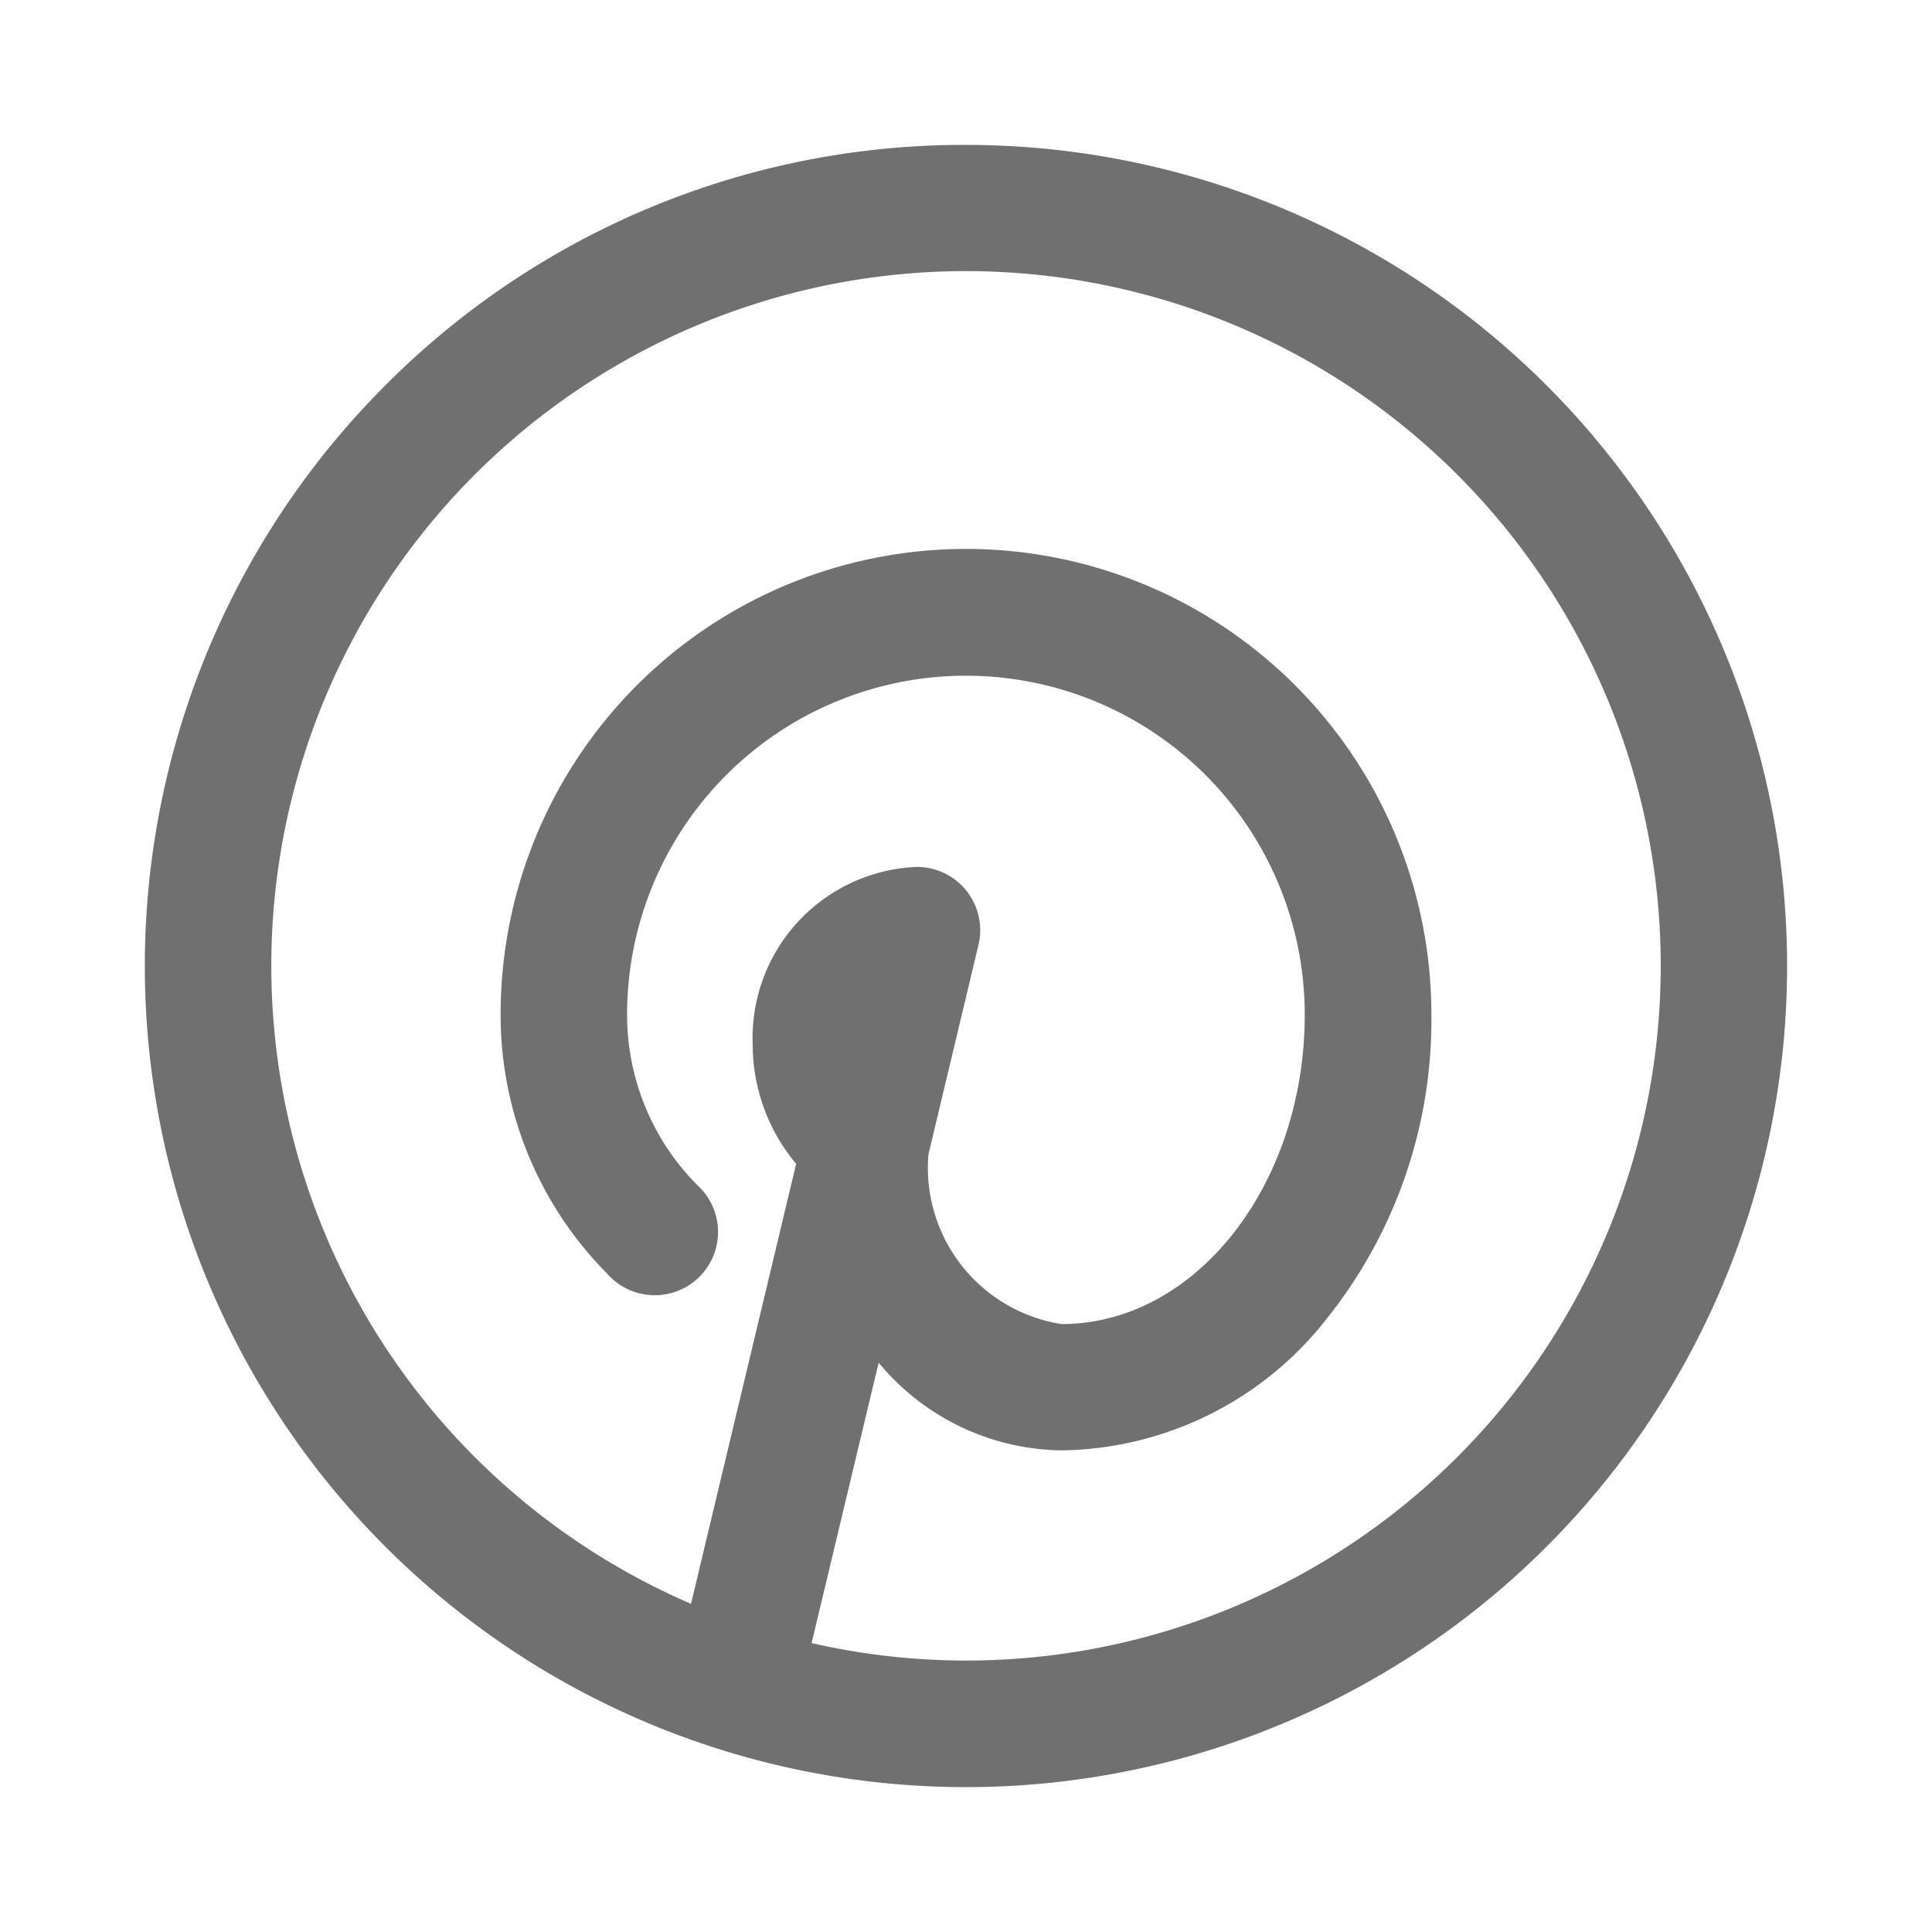 <svg xmlns="http://www.w3.org/2000/svg" width="24" height="24" viewBox="0 0 24 24"><g transform="translate(2 2)"><path d="M0,0H24V24H0Z" transform="translate(-2 -2)" fill="none"/><path d="M17.071,2.929A10,10,0,0,0,2.929,17.071,10,10,0,0,0,17.071,2.929ZM10,18.828a8.816,8.816,0,0,1-2.158-.267l.977-4.087a2.884,2.884,0,0,0,2.369,1.345,4.054,4.054,0,0,0,3.145-1.57A5.735,5.735,0,0,0,15.581,10.6a5.581,5.581,0,1,0-11.162,0,4.359,4.359,0,0,0,1.265,3.082.586.586,0,1,0,.834-.824A3.194,3.194,0,0,1,5.591,10.6a4.409,4.409,0,1,1,8.818,0c0,2.231-1.445,4.045-3.222,4.045a2.158,2.158,0,0,1-1.853-2.331l.627-2.623a.586.586,0,0,0-.57-.722,1.927,1.927,0,0,0-1.841,2A2.1,2.1,0,0,0,8.109,12.4L6.724,18.2A8.828,8.828,0,1,1,10,18.828Z" fill="#707070"/><path d="M10-.2a10.2,10.2,0,0,1,7.212,17.413A10.2,10.2,0,0,1,2.787,2.787,10.133,10.133,0,0,1,10-.2Zm0,20A9.8,9.8,0,0,0,16.93,3.07,9.8,9.8,0,0,0,3.07,16.93,9.736,9.736,0,0,0,10,19.8ZM10,.972a9.028,9.028,0,0,1,0,18.056h0a9.024,9.024,0,0,1-2.2-.273L7.6,18.707,8.73,13.986l.255.376a2.676,2.676,0,0,0,2.2,1.257,3.857,3.857,0,0,0,2.99-1.5,5.535,5.535,0,0,0,1.2-3.52,5.381,5.381,0,1,0-10.762,0,4.16,4.16,0,0,0,1.208,2.941A.386.386,0,1,0,6.376,13a3.393,3.393,0,0,1-.985-2.4,4.609,4.609,0,1,1,9.218,0c0,2.341-1.535,4.245-3.422,4.245a1.855,1.855,0,0,1-1.454-.758,2.93,2.93,0,0,1-.6-1.771v-.025l.633-2.647a.386.386,0,0,0-.375-.476,1.727,1.727,0,0,0-1.641,1.8,1.9,1.9,0,0,0,.5,1.3l.074.079L6.865,18.469l-.215-.086A9.028,9.028,0,0,1,10,.972Zm0,17.856,0-.2a8.63,8.63,0,1,0-3.416-.705L7.89,12.458a2.315,2.315,0,0,1-.54-1.489,2.126,2.126,0,0,1,2.041-2.2.786.786,0,0,1,.764.969l-.621,2.6a1.964,1.964,0,0,0,1.652,2.11c1.666,0,3.022-1.725,3.022-3.845a4.209,4.209,0,1,0-8.418,0A3,3,0,0,0,6.66,12.72a.786.786,0,1,1-1.119,1.1A4.558,4.558,0,0,1,4.219,10.6a5.781,5.781,0,1,1,11.562,0,5.936,5.936,0,0,1-1.294,3.774,4.25,4.25,0,0,1-3.3,1.643,2.994,2.994,0,0,1-2.272-1.09l-.833,3.484A8.625,8.625,0,0,0,10,18.628Z" fill="#707070"/></g></svg>